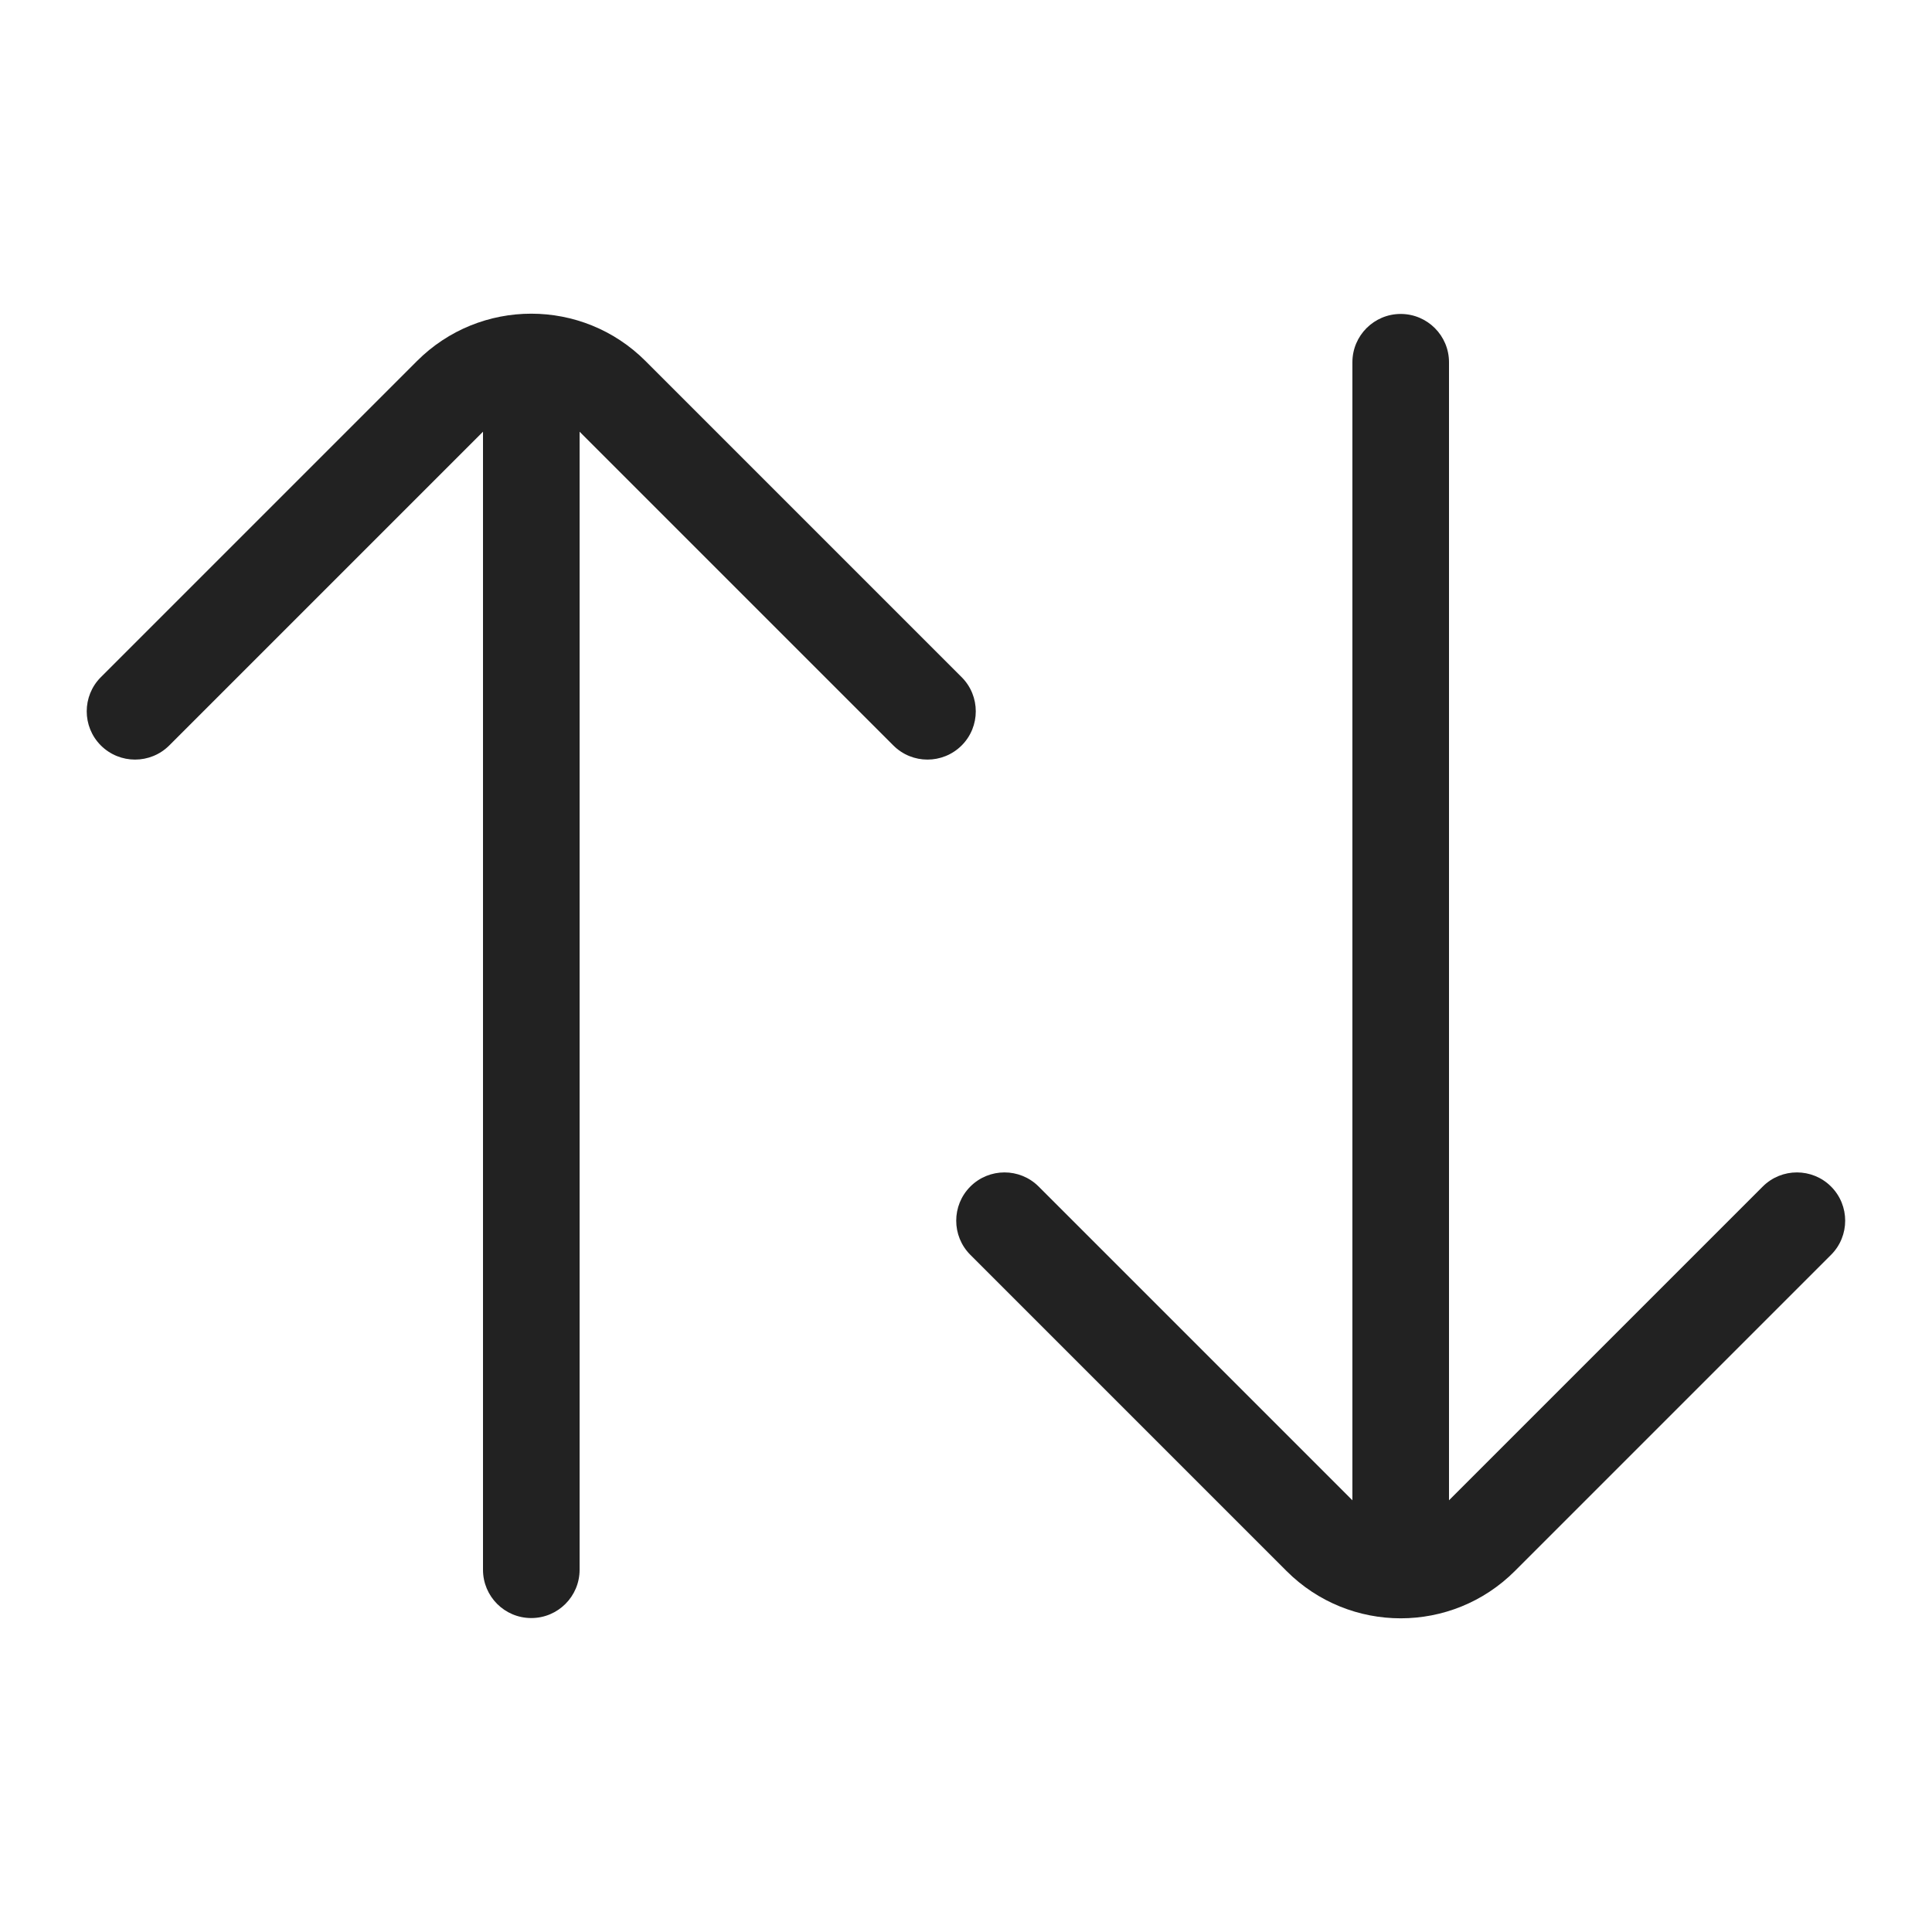 <svg width="20" height="20" viewBox="0 0 20 20" fill="none" xmlns="http://www.w3.org/2000/svg">
<path d="M1.752 7.717C1.556 7.912 1.24 7.912 1.044 7.717C0.849 7.522 0.849 7.205 1.044 7.01L4.317 3.737C4.97 3.084 6.029 3.084 6.682 3.737L9.955 7.01C10.15 7.205 10.15 7.522 9.955 7.717C9.759 7.912 9.443 7.912 9.248 7.717L6 4.469V16.25C6 16.526 5.776 16.75 5.5 16.75C5.223 16.75 5 16.526 5 16.25V4.469L1.752 7.717Z" fill="#222222"/>
<path d="M15 15.531V3.75C15 3.474 14.776 3.25 14.5 3.25C14.224 3.25 14 3.474 14 3.75V15.531L10.752 12.283C10.557 12.088 10.24 12.088 10.045 12.283C9.85 12.478 9.85 12.795 10.045 12.99L13.318 16.263C13.971 16.916 15.029 16.916 15.682 16.263L18.955 12.99C19.15 12.795 19.15 12.478 18.955 12.283C18.76 12.088 18.443 12.088 18.248 12.283L15 15.531Z" fill="#222222"/>
</svg>
